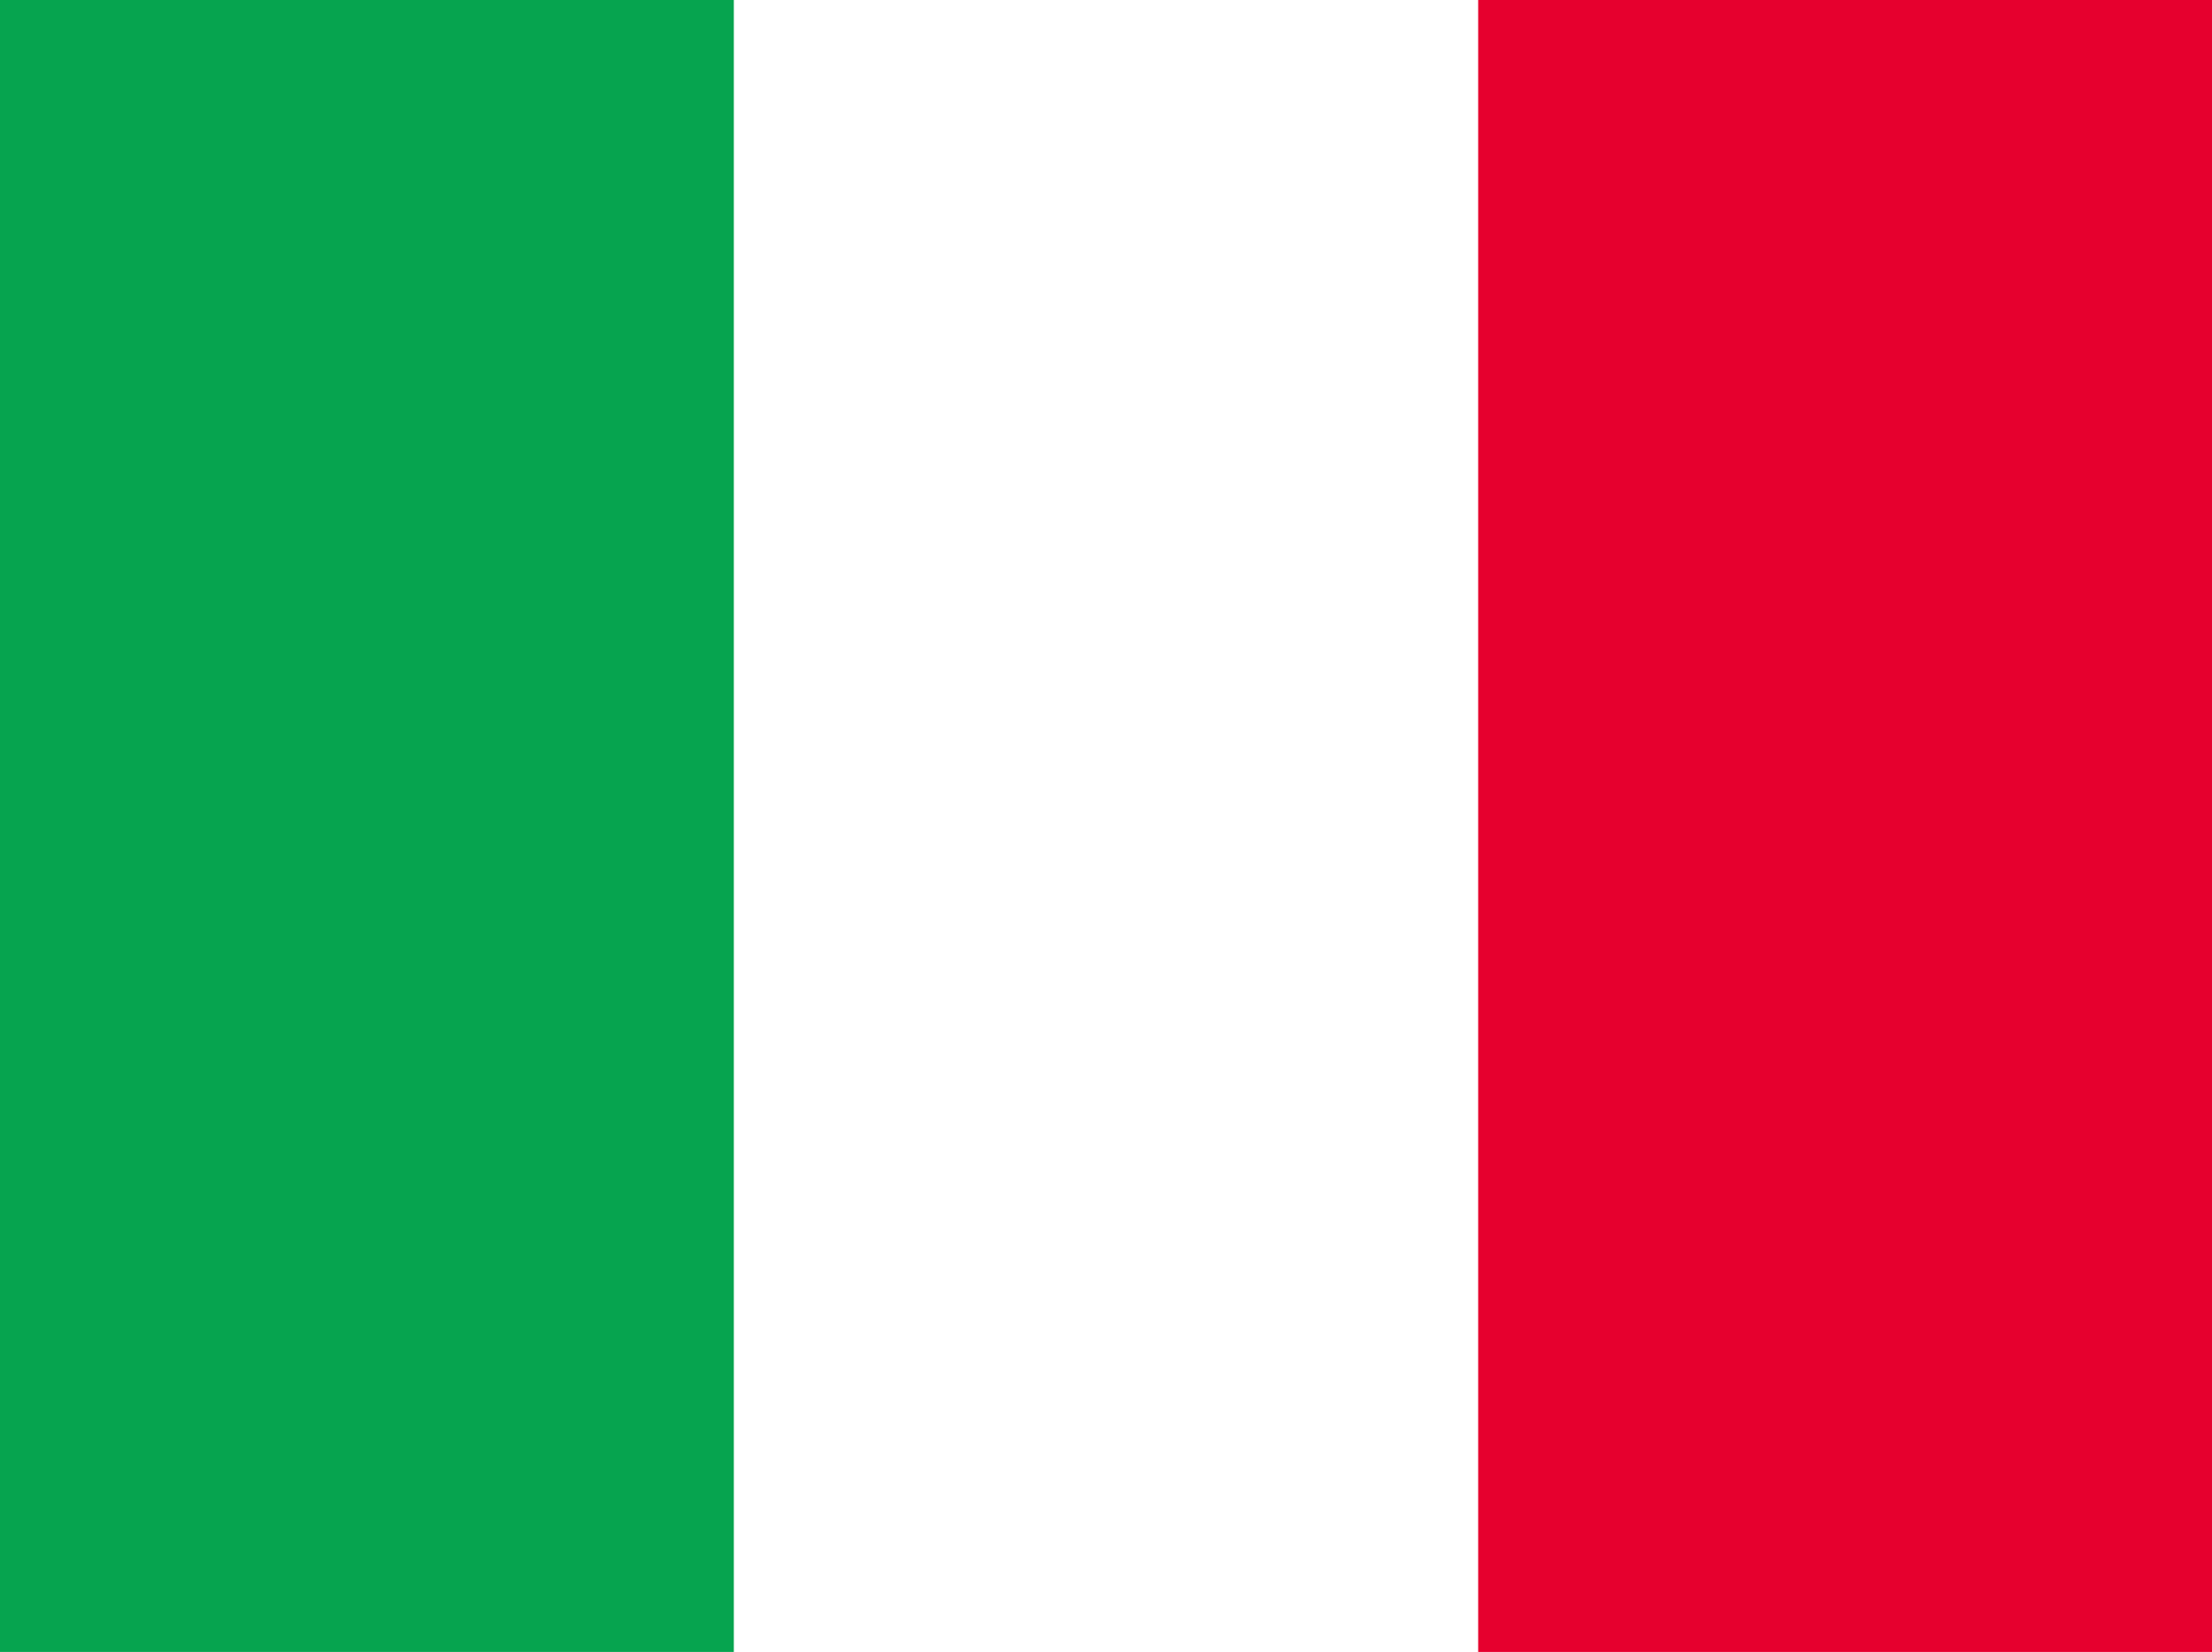 <?xml version="1.0" encoding="utf-8"?>
<!-- Generator: Adobe Illustrator 15.0.0, SVG Export Plug-In . SVG Version: 6.00 Build 0)  -->
<!DOCTYPE svg PUBLIC "-//W3C//DTD SVG 1.1//EN" "http://www.w3.org/Graphics/SVG/1.1/DTD/svg11.dtd">
<svg version="1.1" id="レイヤー_1" xmlns="http://www.w3.org/2000/svg" xmlns:xlink="http://www.w3.org/1999/xlink" x="0px"
	 y="0px" width="113.876px" height="85.04px" viewBox="0 0 113.876 85.04" enable-background="new 0 0 113.876 85.04"
	 xml:space="preserve">
<rect fill="#06A44F" width="37.778" height="85.04"/>
<rect x="76.098" fill="#E6002E" width="37.778" height="85.04"/>
</svg>
